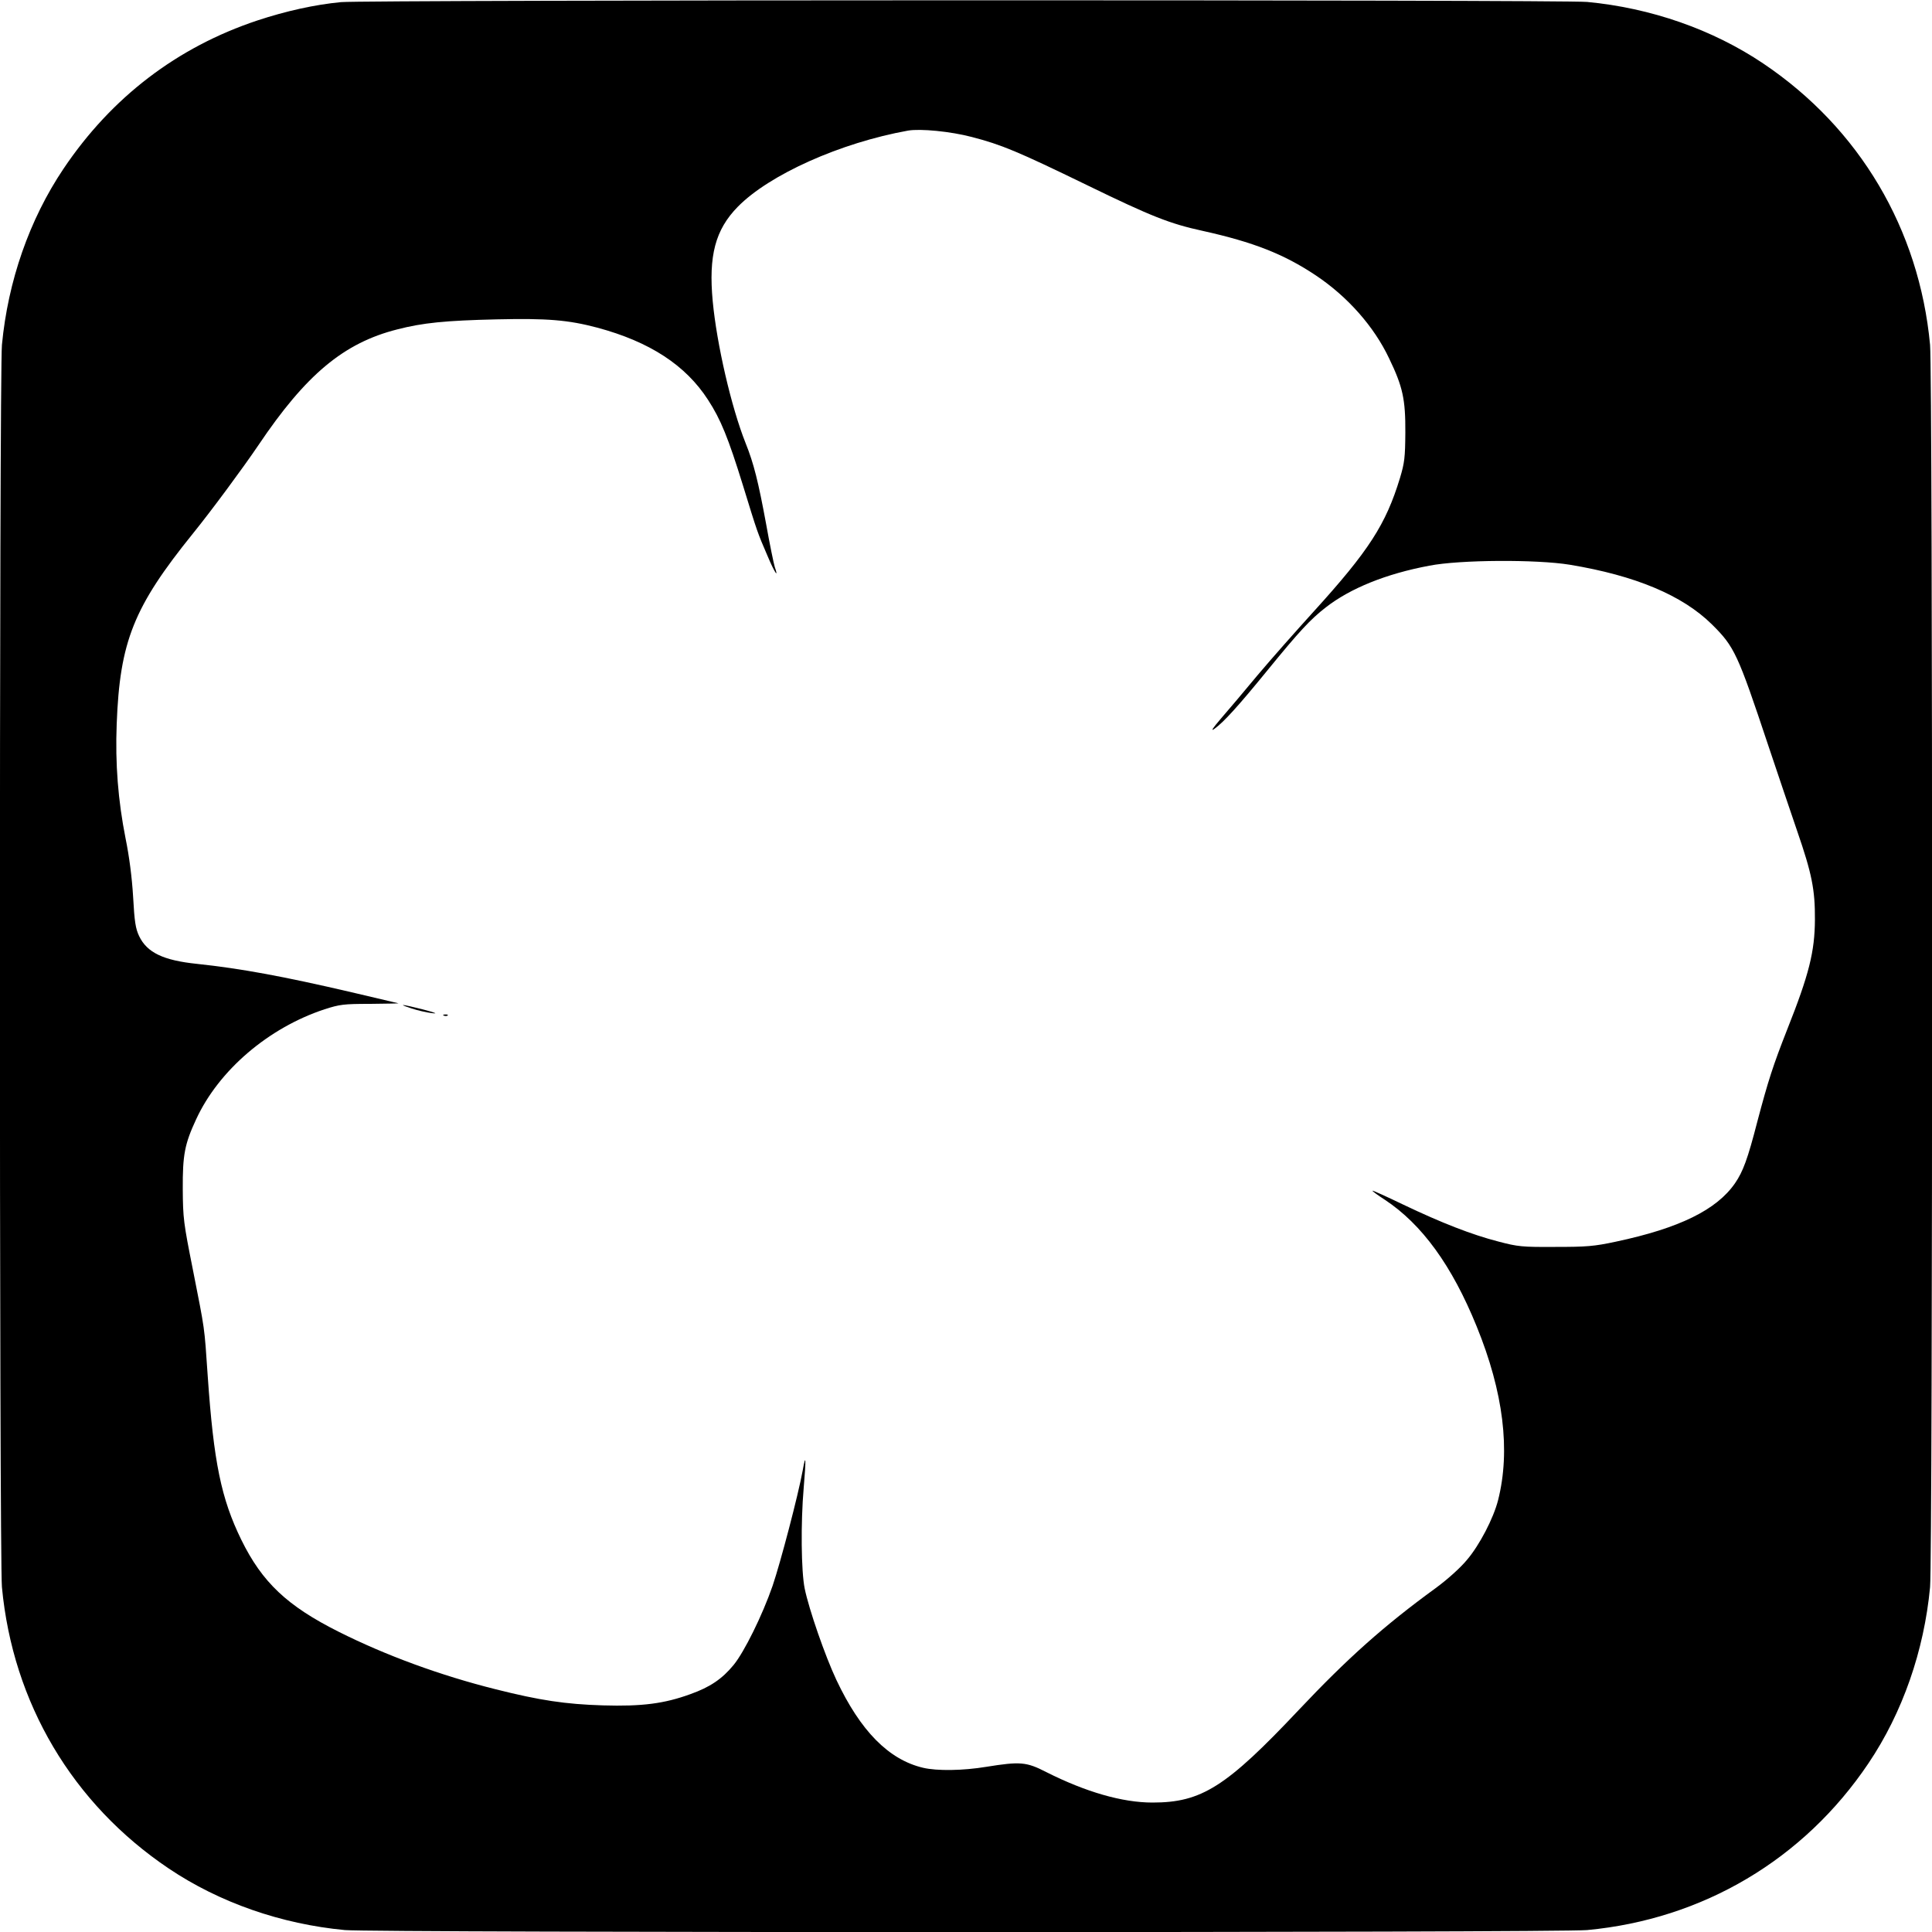 <svg version="1" xmlns="http://www.w3.org/2000/svg" width="1333.333" height="1333.333" viewBox="0 0 1000 1000"><path d="M176.5 1.1c-13.6 1.3-28.5 4.6-43.3 9.5C91.7 24.4 57.7 50.4 32.9 87.3 15.2 113.6 4.1 145.6 1 178.5c-1.4 15.1-1.4 627.9 0 643 5.6 59.9 36.5 112.1 86.3 145.6 26.3 17.7 58.3 28.8 91.2 31.9 15.1 1.4 627.9 1.4 643 0 59.9-5.6 112.1-36.5 145.6-86.3 17.7-26.3 28.8-58.3 31.9-91.2 1.4-15.1 1.4-627.9 0-643-5.6-59.9-36.5-112.1-86.3-145.6C886.4 15.2 854.4 4.1 821.5 1c-13.6-1.2-631.8-1.1-645 .1zM503 70.9c15.4 4 23.6 7.4 59.8 25 33.1 16.1 42.7 19.9 59.7 23.6 26.2 5.8 42 12 58.5 23s30.2 26.5 38 43c7.1 14.7 8.5 21.2 8.4 38.5-.1 12.8-.4 15.5-2.8 23.5-7.3 23.9-16 37.5-44.7 69.1-9 9.9-22.1 24.7-29 32.9-6.9 8.3-15.4 18.4-19 22.5-4.2 4.9-5.4 6.7-3.4 5.3 4.9-3.5 12.4-11.8 27.5-30.3 16.3-20 22.2-26.4 30.2-32.6 12.7-9.9 31.2-17.4 53.6-21.6 15.8-3.1 55.6-3.3 72.7-.5 33.9 5.6 58.3 15.8 73.6 30.9 11.7 11.6 13.3 15.1 29.2 62.8 4.7 14 11.4 33.9 14.9 44.1 7.6 22 9.3 30.4 9.2 45.9-.1 16.6-3 28.3-14.4 57-7.2 18.3-9.8 26.3-15.4 47.5-5 19.4-7.4 25.9-11.6 32-9.5 13.7-28.7 23.2-61.7 30.2-11.2 2.4-15.1 2.7-31.3 2.7-17.1.1-19.3-.1-29.5-2.8-13.6-3.5-29.3-9.6-49.4-19.2-8.5-4.1-15.6-7.3-15.7-7.1-.2.2 2.7 2.3 6.4 4.7 19.2 12.7 34.7 34 47.5 65.5 13.9 34.1 17.6 64.3 11.1 90-2.4 9.4-9.6 23.3-16.2 31-3.4 4.1-10.1 10.1-16.1 14.5-26.8 19.5-45.6 36.3-70.8 63-37.7 40-50.4 48-75.8 48-15.6 0-34.6-5.5-55-15.8-10.3-5.3-13.5-5.5-31-2.7-12 2-25.5 2.2-32.7.5-17.8-4.2-32.4-19-44.9-45.5-5.8-12.3-14.2-36.5-16.4-47.3-1.8-8.8-2.1-33.8-.5-52.2 1.3-15.3 1.1-18.1-.5-9-2.4 13.1-11.5 47.7-15.6 59.8-5.3 15.3-14.7 34.3-20.2 41-6 7.3-12.3 11.5-22.4 15.1-13.5 4.9-24.9 6.4-45.3 5.8-19.4-.6-32.6-2.6-55.3-8.3-28.8-7.2-57.1-17.6-81.4-29.8-26.7-13.4-39.6-25.6-50.4-47.6-10.4-21.3-14.3-40-17.4-85-1.8-26.2-1.3-22.5-7.7-55-4.8-24.1-5.1-26.4-5.2-41.5-.1-17.8 1-23.4 6.9-36.1 11.7-25.4 37.4-47.4 66.5-57 7.8-2.5 9.8-2.8 23.7-2.8 8.4-.1 15-.2 14.5-.3-.4-.1-11.3-2.7-24.2-5.7-35.6-8.3-57.4-12.3-80-14.7-17.4-1.8-25.9-5.8-30-14.4-1.8-3.8-2.4-7.3-3.1-20.3-.6-10.1-2-20.9-3.9-30.2-3.9-19.7-5.4-38.7-4.6-59.2 1.6-42.8 8.8-60.7 39.5-98.7 9.7-12 25.8-33.8 33.8-45.6 24.6-36.6 44.2-53 71.9-60 13.1-3.4 24.9-4.6 51.5-5.2 26.2-.6 37 .3 52.1 4.3 27.1 7.3 45.7 19.4 57.3 37.4 6.5 10 10.4 19.5 18.1 44.4 7.5 24.4 7.4 24.1 12.7 36.4 3.7 8.8 5.9 11.9 3.7 5.6-.5-1.6-2.6-11.7-4.5-22.4-4-21.6-6.3-31-10.6-41.7-7.4-18.6-14.9-51.1-17-73.4-2.2-23.5 1.3-37 13-48.9 16.3-16.6 53-33.1 88.1-39.4 6.3-1.1 22 .4 33 3.3z"/><path d="M213.1 522c3.1 1 7.8 2.1 10.5 2.4 3.3.4 1.8-.2-4.6-1.9-11.1-2.8-13.8-3.1-5.9-.5zM229.8 525.7c.7.3 1.6.2 1.9-.1.4-.3-.2-.6-1.3-.5-1.1 0-1.4.3-.6.6z"/></svg>